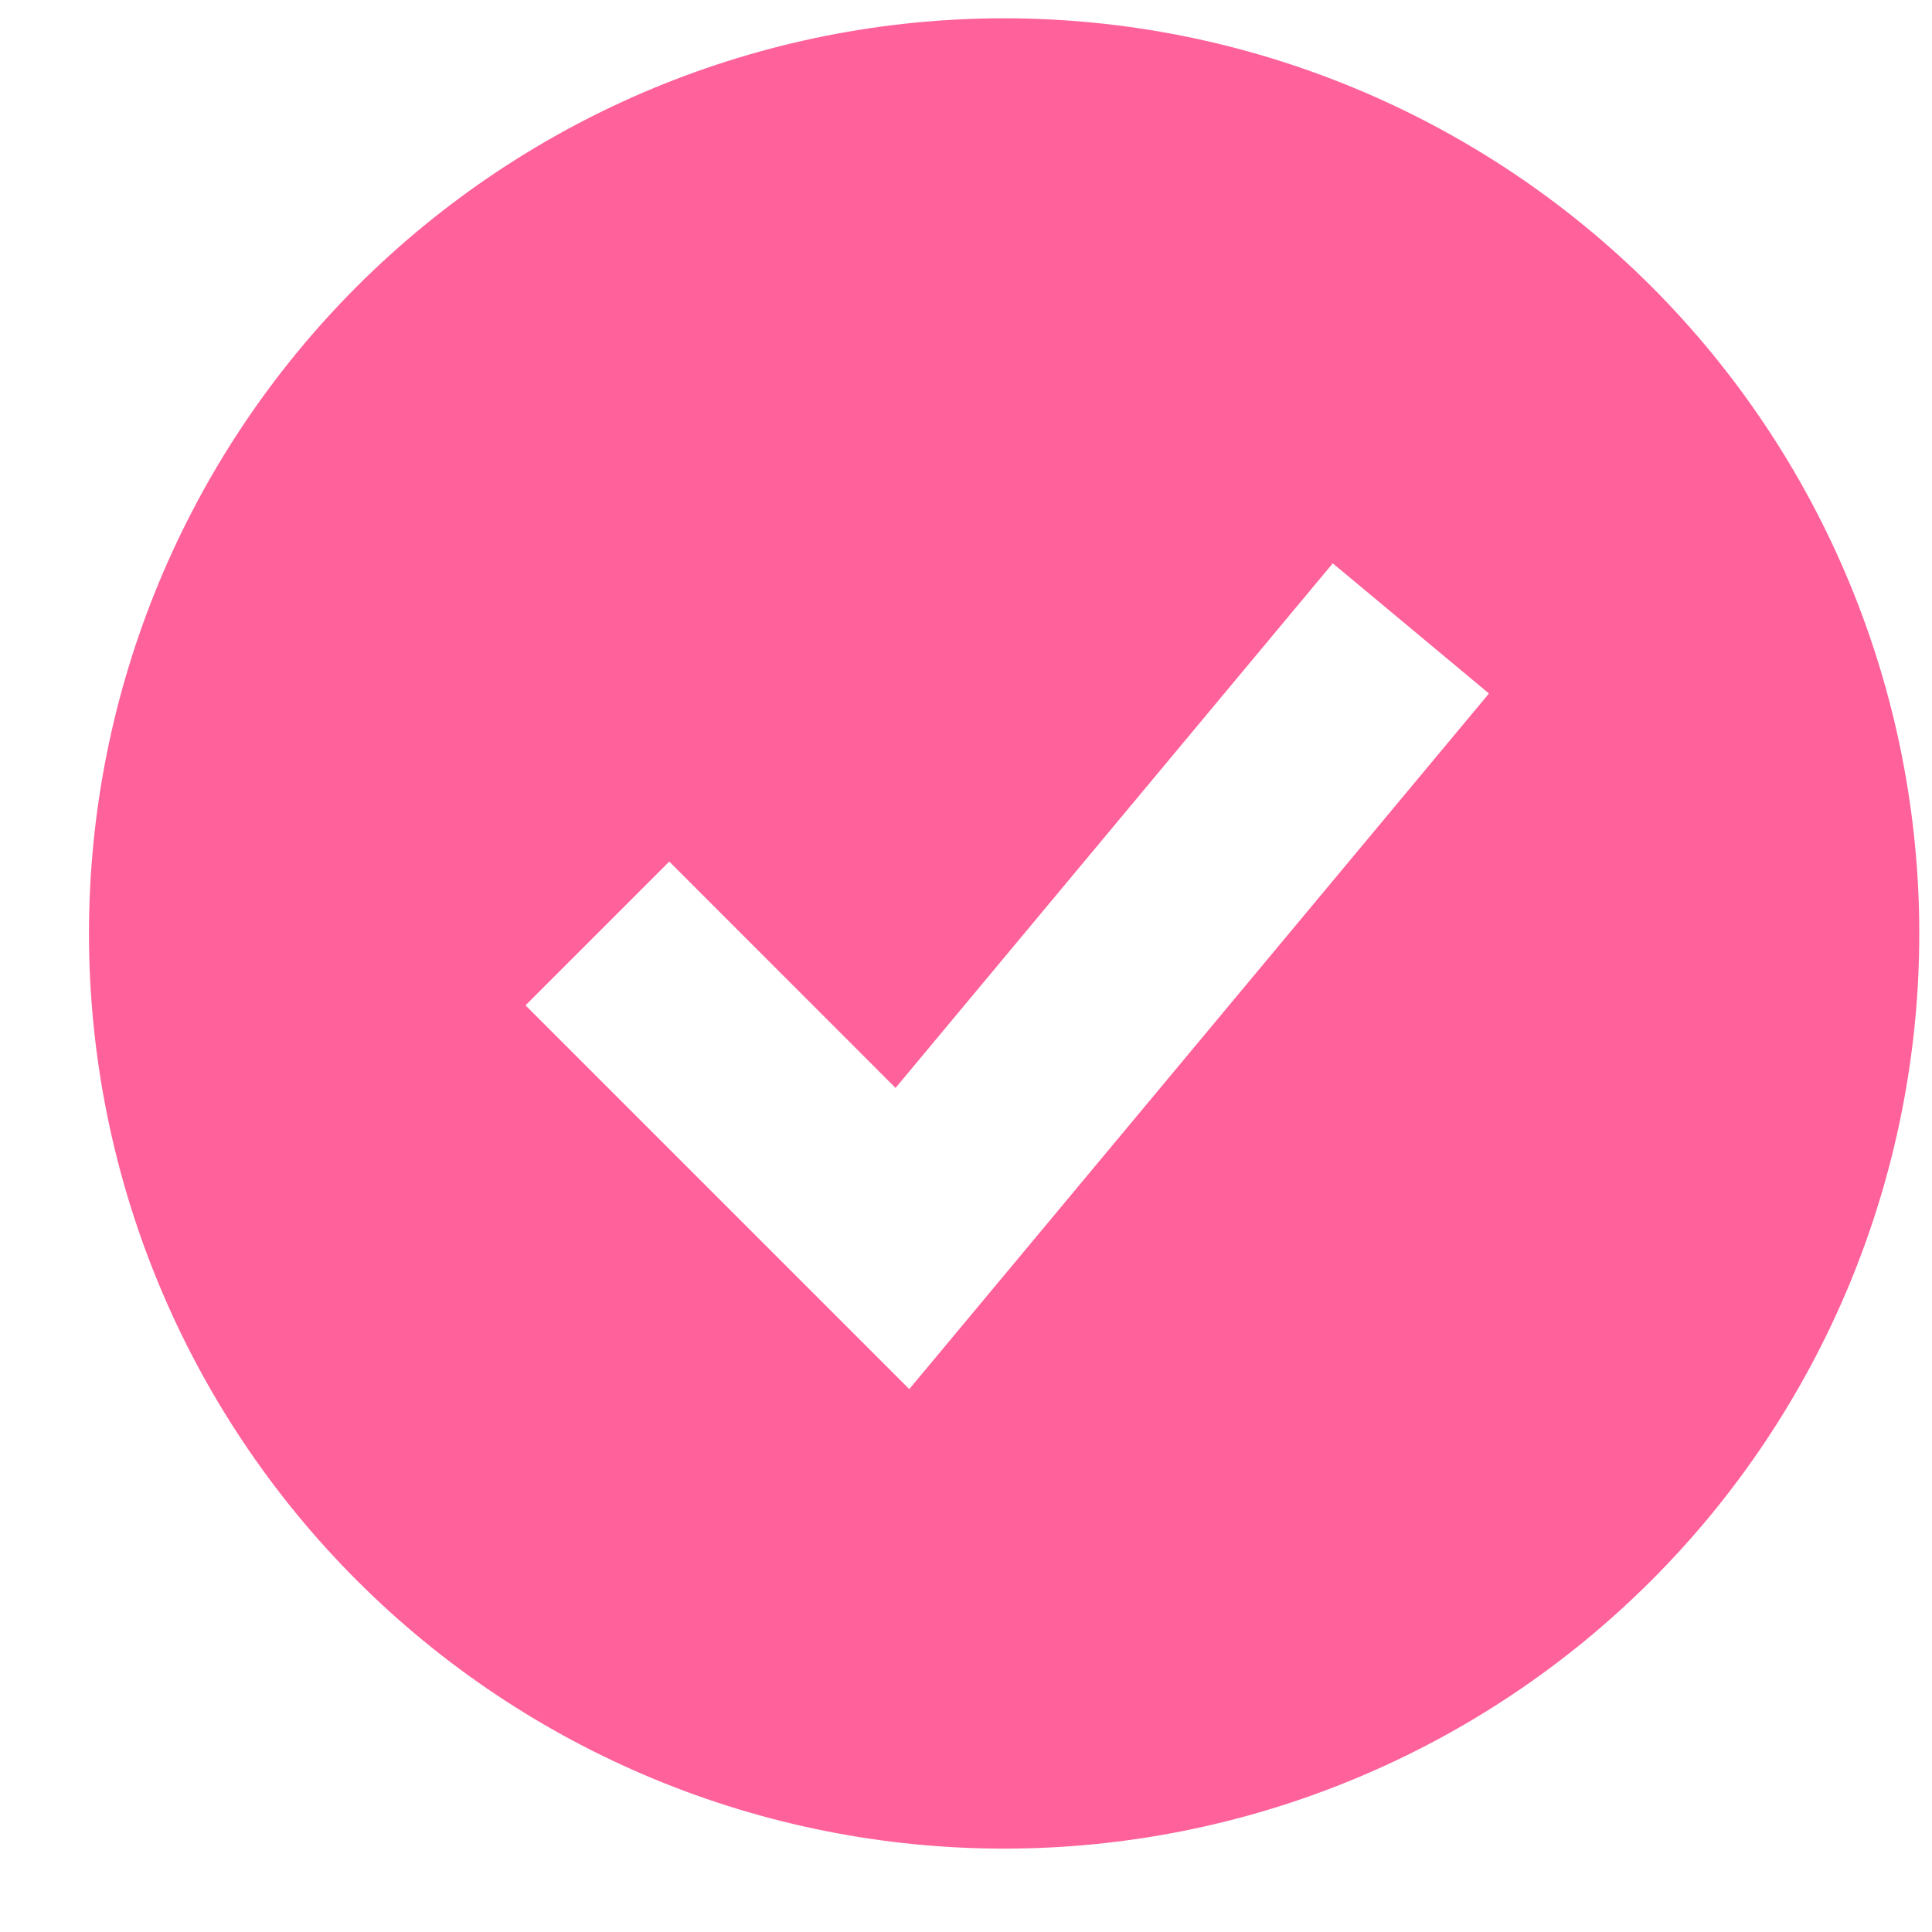 <svg xmlns="http://www.w3.org/2000/svg" fill="none" viewBox="0 0 19 19" height="19" width="19">
<path fill="#FF619A" d="M9.875 18.18C11.057 18.18 12.227 17.948 13.319 17.495C14.411 17.043 15.403 16.38 16.239 15.544C17.075 14.709 17.738 13.716 18.19 12.625C18.642 11.533 18.875 10.362 18.875 9.18C18.875 7.999 18.642 6.828 18.19 5.736C17.738 4.644 17.075 3.652 16.239 2.816C15.403 1.981 14.411 1.318 13.319 0.866C12.227 0.413 11.057 0.18 9.875 0.18C7.488 0.18 5.199 1.129 3.511 2.816C1.823 4.504 0.875 6.793 0.875 9.18C0.875 11.567 1.823 13.857 3.511 15.544C5.199 17.232 7.488 18.18 9.875 18.18ZM9.643 12.82L14.643 6.82L13.107 5.54L8.807 10.699L6.582 8.473L5.168 9.887L8.168 12.887L8.942 13.661L9.643 12.82Z" clip-rule="evenodd" fill-rule="evenodd"></path>
</svg>
